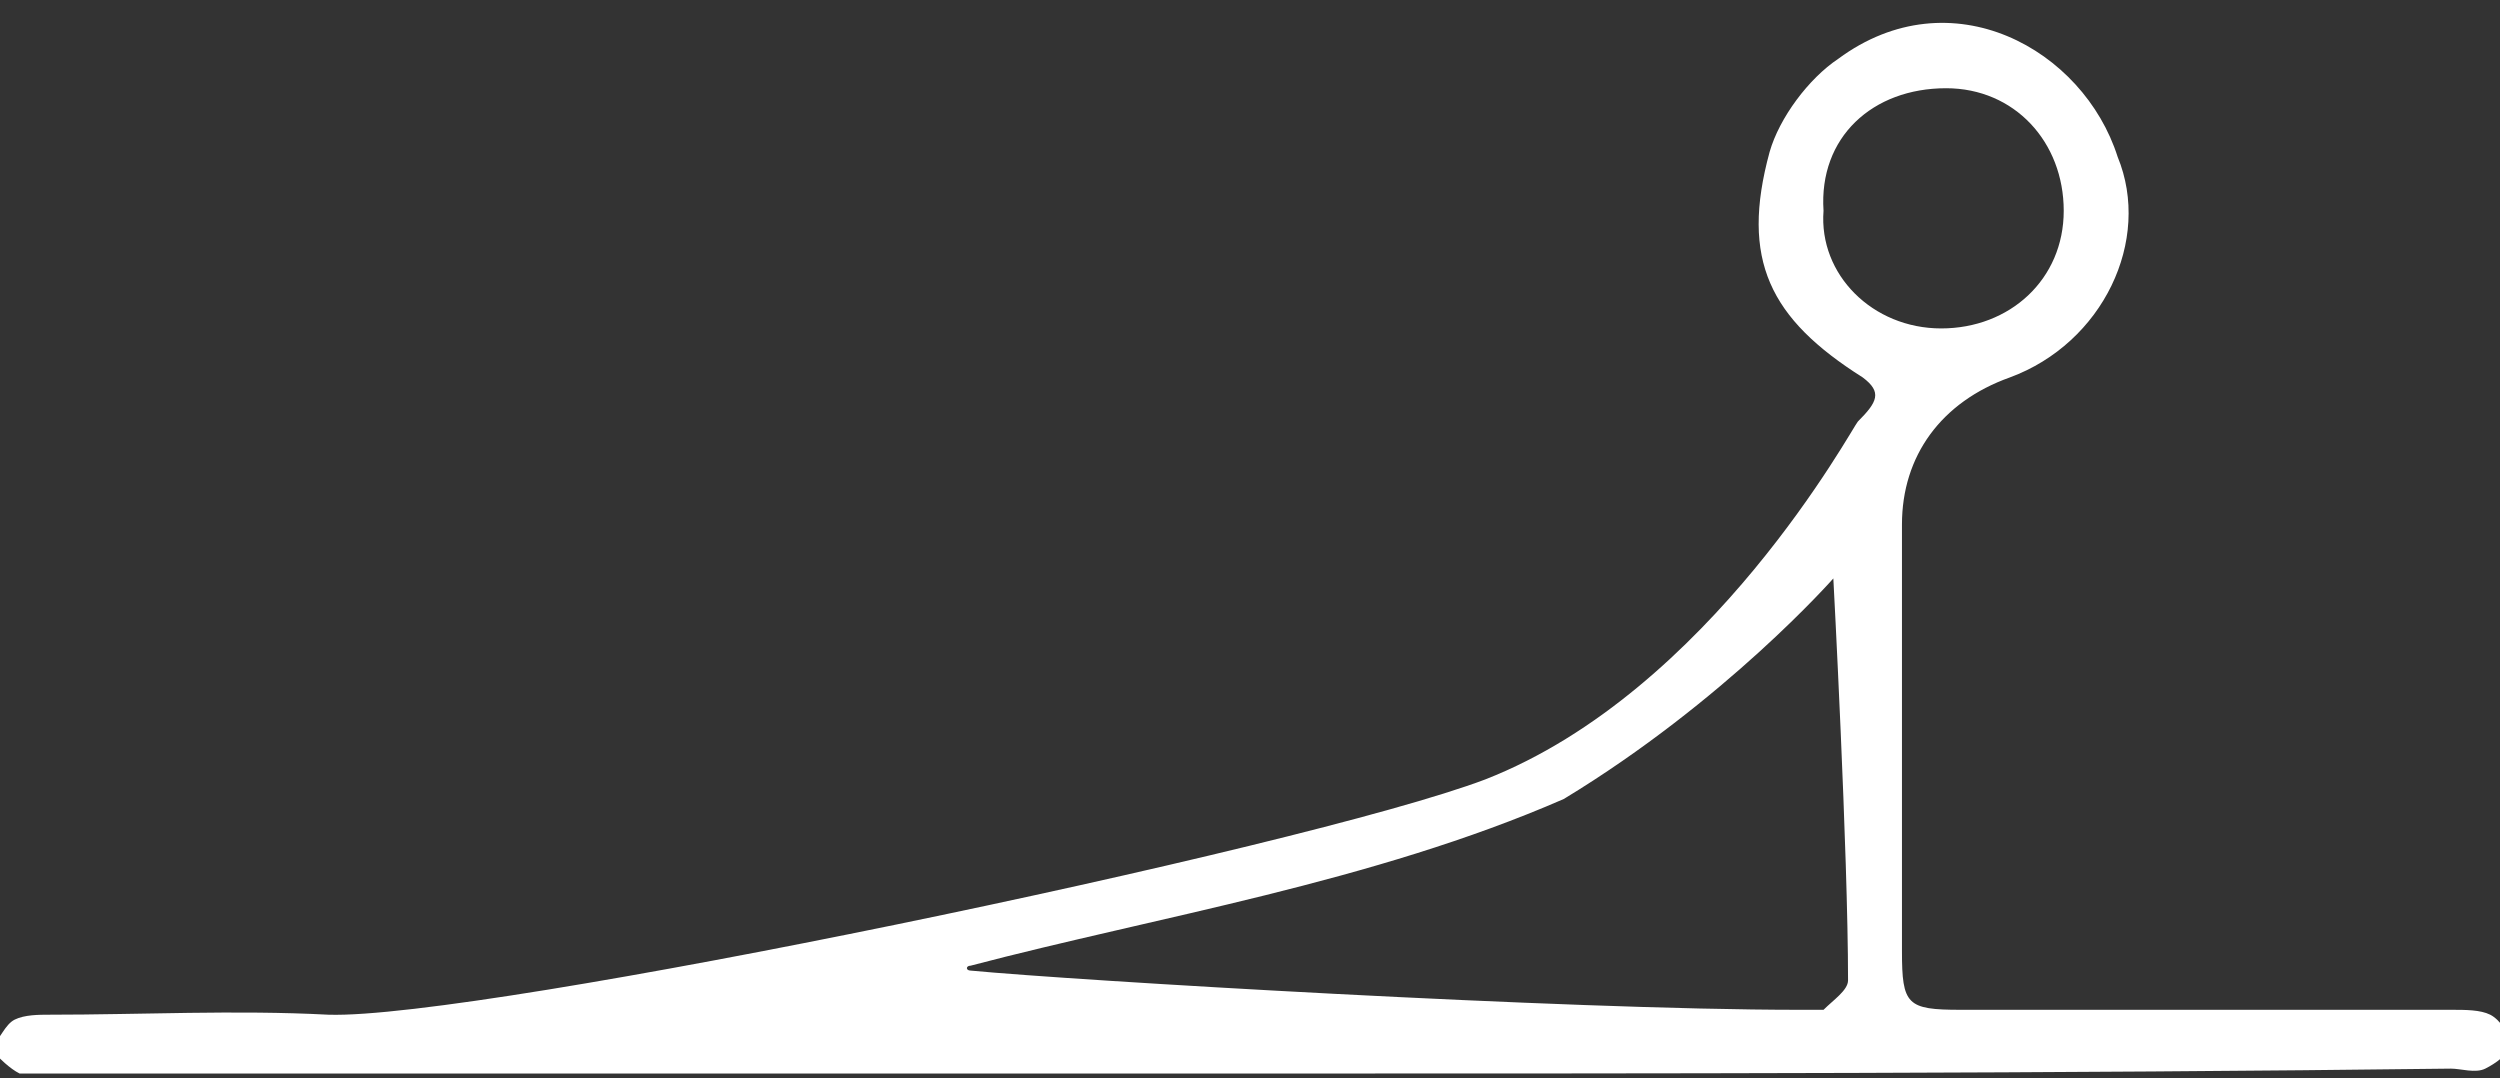 <?xml version="1.0" encoding="utf-8"?>
<!-- Generator: Adobe Illustrator 25.2.1, SVG Export Plug-In . SVG Version: 6.00 Build 0)  -->
<svg version="1.1" id="Warstwa_1" xmlns="http://www.w3.org/2000/svg" xmlns:xlink="http://www.w3.org/1999/xlink" x="0px" y="0px"
	 viewBox="0 0 51 22" style="enable-background:new 0 0 51 22;" xml:space="preserve">
<rect x="0" y="0" width="51" height="22" fill="#333333" stroke="none"/>
<style type="text/css">
	.st0{fill:#FFFFFF;}
</style>
<path class="st0" d="M25.6,21.9c-8.1,0-16.2,0-24.3,0c-0.3,0-0.6,0-0.9,0c-0.2-0.1-0.4-0.3-0.6-0.5c0.2-0.2,0.3-0.5,0.5-0.6
	c0.2-0.1,0.5-0.1,0.7-0.1c1.9,0,3.8-0.1,5.7,0c3.1,0.1,19.9-3.4,23.6-4.8c4.6-1.8,7.5-7.2,7.6-7.3C38.3,8.2,38.4,8,38,7.7
	c-1.9-1.2-2.5-2.4-1.9-4.6c0.2-0.7,0.8-1.5,1.4-1.9c2.3-1.7,5-0.2,5.7,2C43.9,4.9,42.9,7,41,7.7c-1.4,0.5-2.2,1.6-2.2,3
	c0,2.9,0,5.8,0,8.7c0,1.1,0.1,1.2,1.2,1.2c3.3,0,6.6,0,10,0c0.3,0,0.6,0,0.8,0.1c0.2,0.1,0.4,0.4,0.4,0.6c0,0.2-0.3,0.4-0.5,0.5
	c-0.2,0.1-0.5,0-0.7,0C41.9,21.9,33.8,21.9,25.6,21.9 M19.8,19.7c-0.1,0-0.1,0.1,0,0.1c2.1,0.2,12.1,0.8,16.9,0.8c0.2,0,0.4,0,0.5,0
	c0.2-0.2,0.5-0.4,0.5-0.6c0-2.6-0.3-8.2-0.3-8.2s-2.2,2.5-5.5,4.5C28,18,23.6,18.7,19.8,19.7 M39.6,6.7c1.4,0,2.5-1,2.5-2.4
	c0-1.4-1-2.5-2.4-2.5c-1.5,0-2.6,1-2.5,2.5C37.1,5.6,38.2,6.7,39.6,6.7"/>
</svg>
